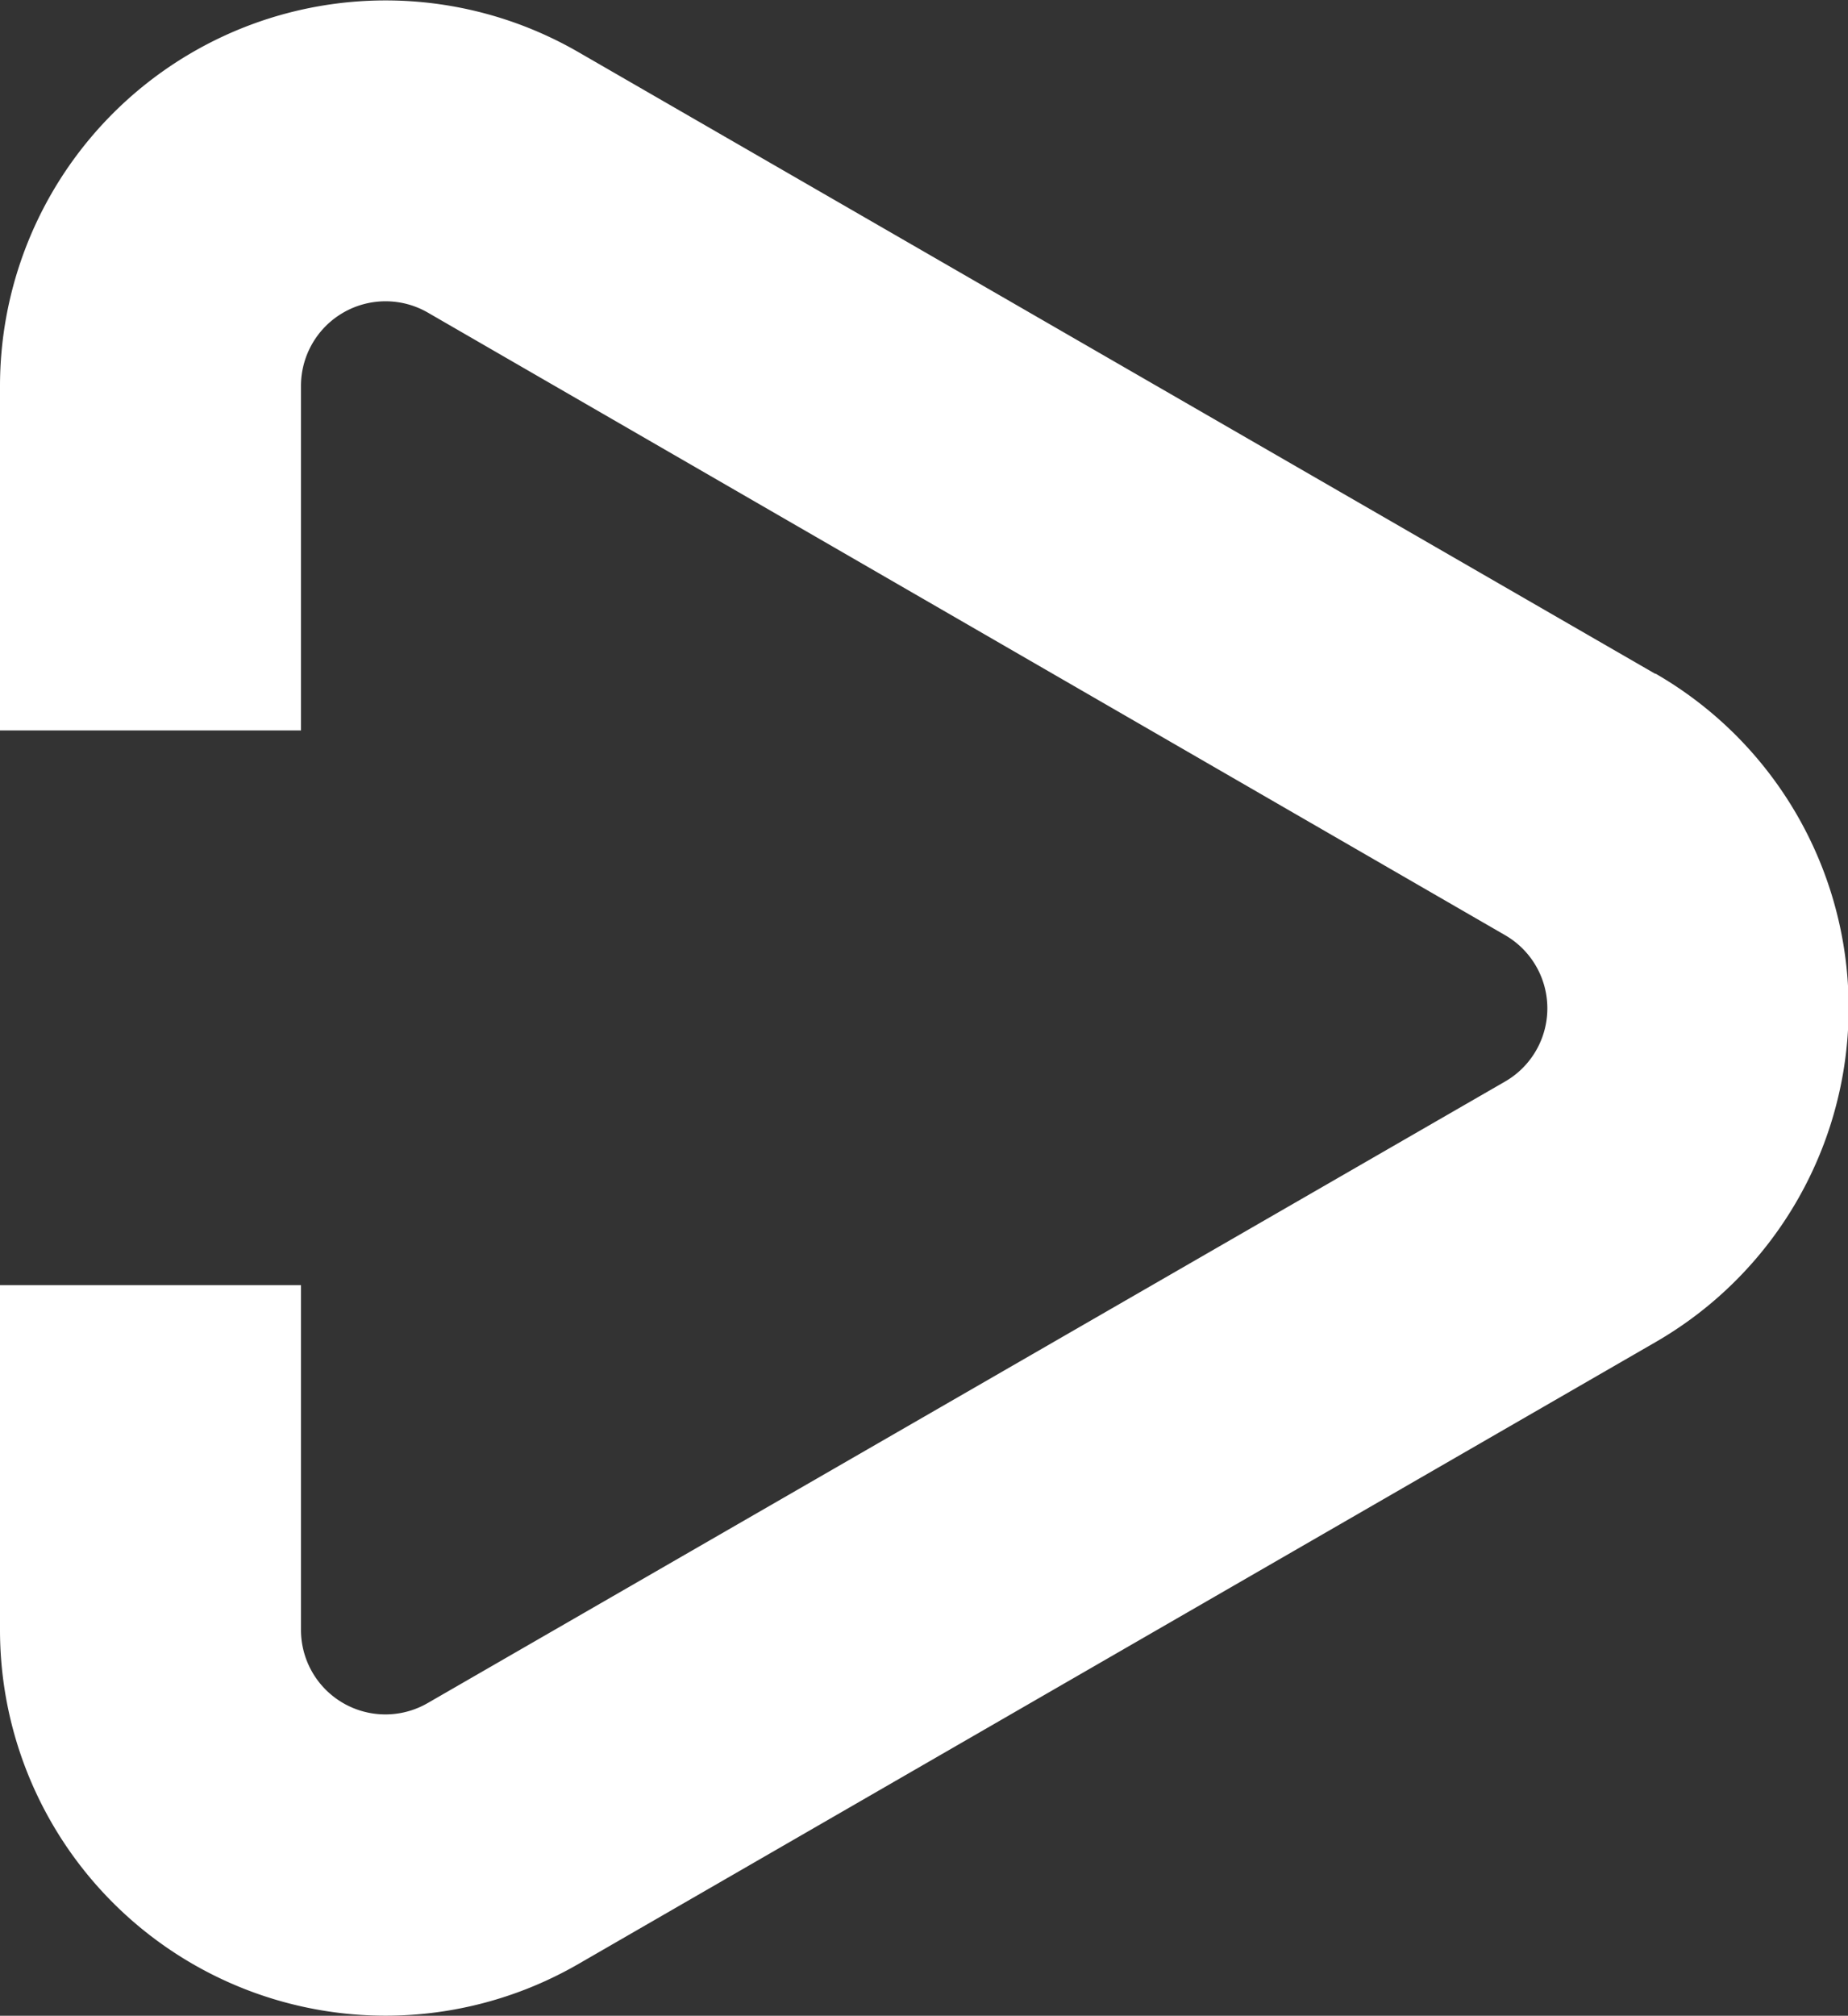 <svg xmlns="http://www.w3.org/2000/svg" viewBox="0 0 116.66 127.19"><rect x="0" y="0" width="116.66" height="127.19" fill="#333333" stroke="none"/><defs><style>.a{fill:#fff;}</style></defs><title>cold-chain-arrow</title><path class="a" d="M104.48,42.51l-68-39.24A24.34,24.34,0,0,0,0,24.35V46.09H19V24.35a5.34,5.34,0,0,1,8-4.63L95,59a5.33,5.33,0,0,1,0,9.25L27,107.46a5.33,5.33,0,0,1-8-4.63V81.09H0v21.74a24.34,24.34,0,0,0,36.52,21.09l68-39.24a24.34,24.34,0,0,0,0-42.17Z"/></svg>